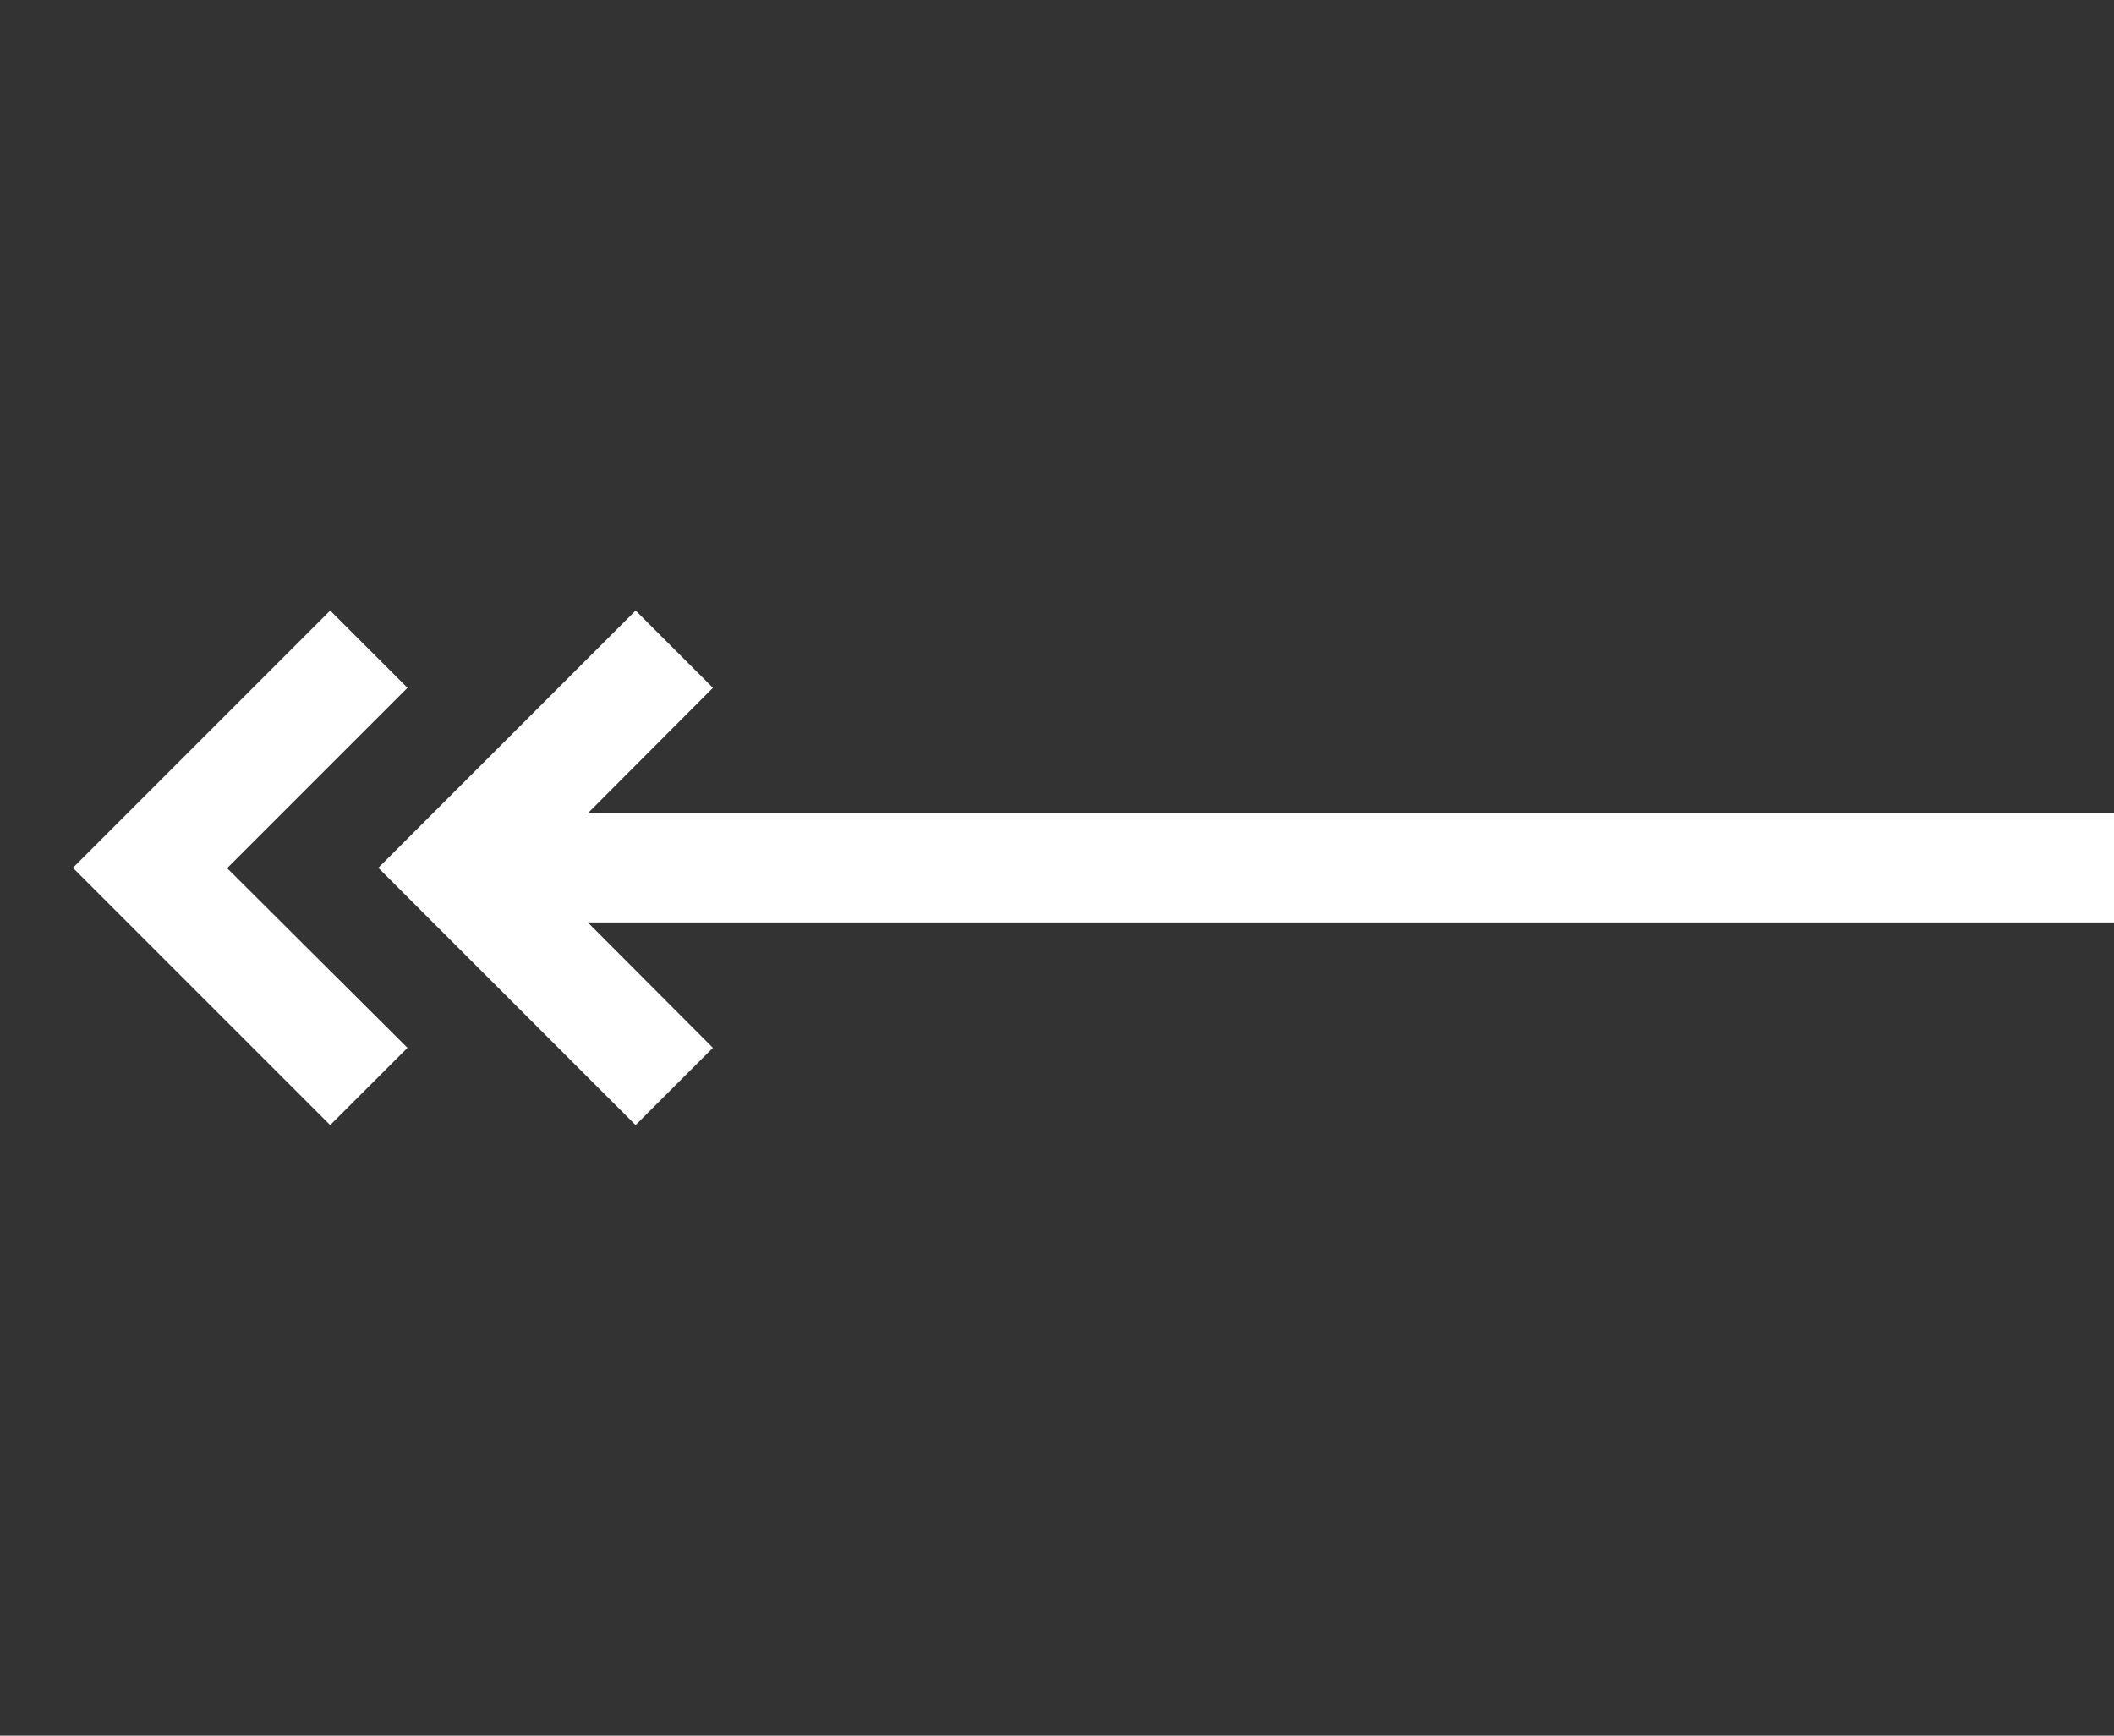 <?xml version="1.0" encoding="utf-8"?>
<!-- Generator: Adobe Illustrator 22.0.1, SVG Export Plug-In . SVG Version: 6.00 Build 0)  -->
<svg version="1.1" id="Layer_1" xmlns="http://www.w3.org/2000/svg" xmlns:xlink="http://www.w3.org/1999/xlink" x="0px" y="0px"
	 viewBox="0 0 623.6 512" style="enable-background:new 0 0 623.6 512;" xml:space="preserve">
<rect x="0" y="0" width="623.6" height="512" fill="#333333" stroke="none"/>
<style type="text/css">
	.st0{fill:#FFFFFF;}
</style>
<polygon class="st0" points="623.6,239.9 173.4,239.9 210.3,202.9 187.5,180.1 111.6,256 187.5,331.9 210.3,309.1 173.4,272.1 
	623.6,272.1 "/>
<polygon class="st0" points="120.2,202.9 97.4,180.1 21.5,256 97.4,331.9 120.2,309.1 67,256.1 "/>
</svg>
